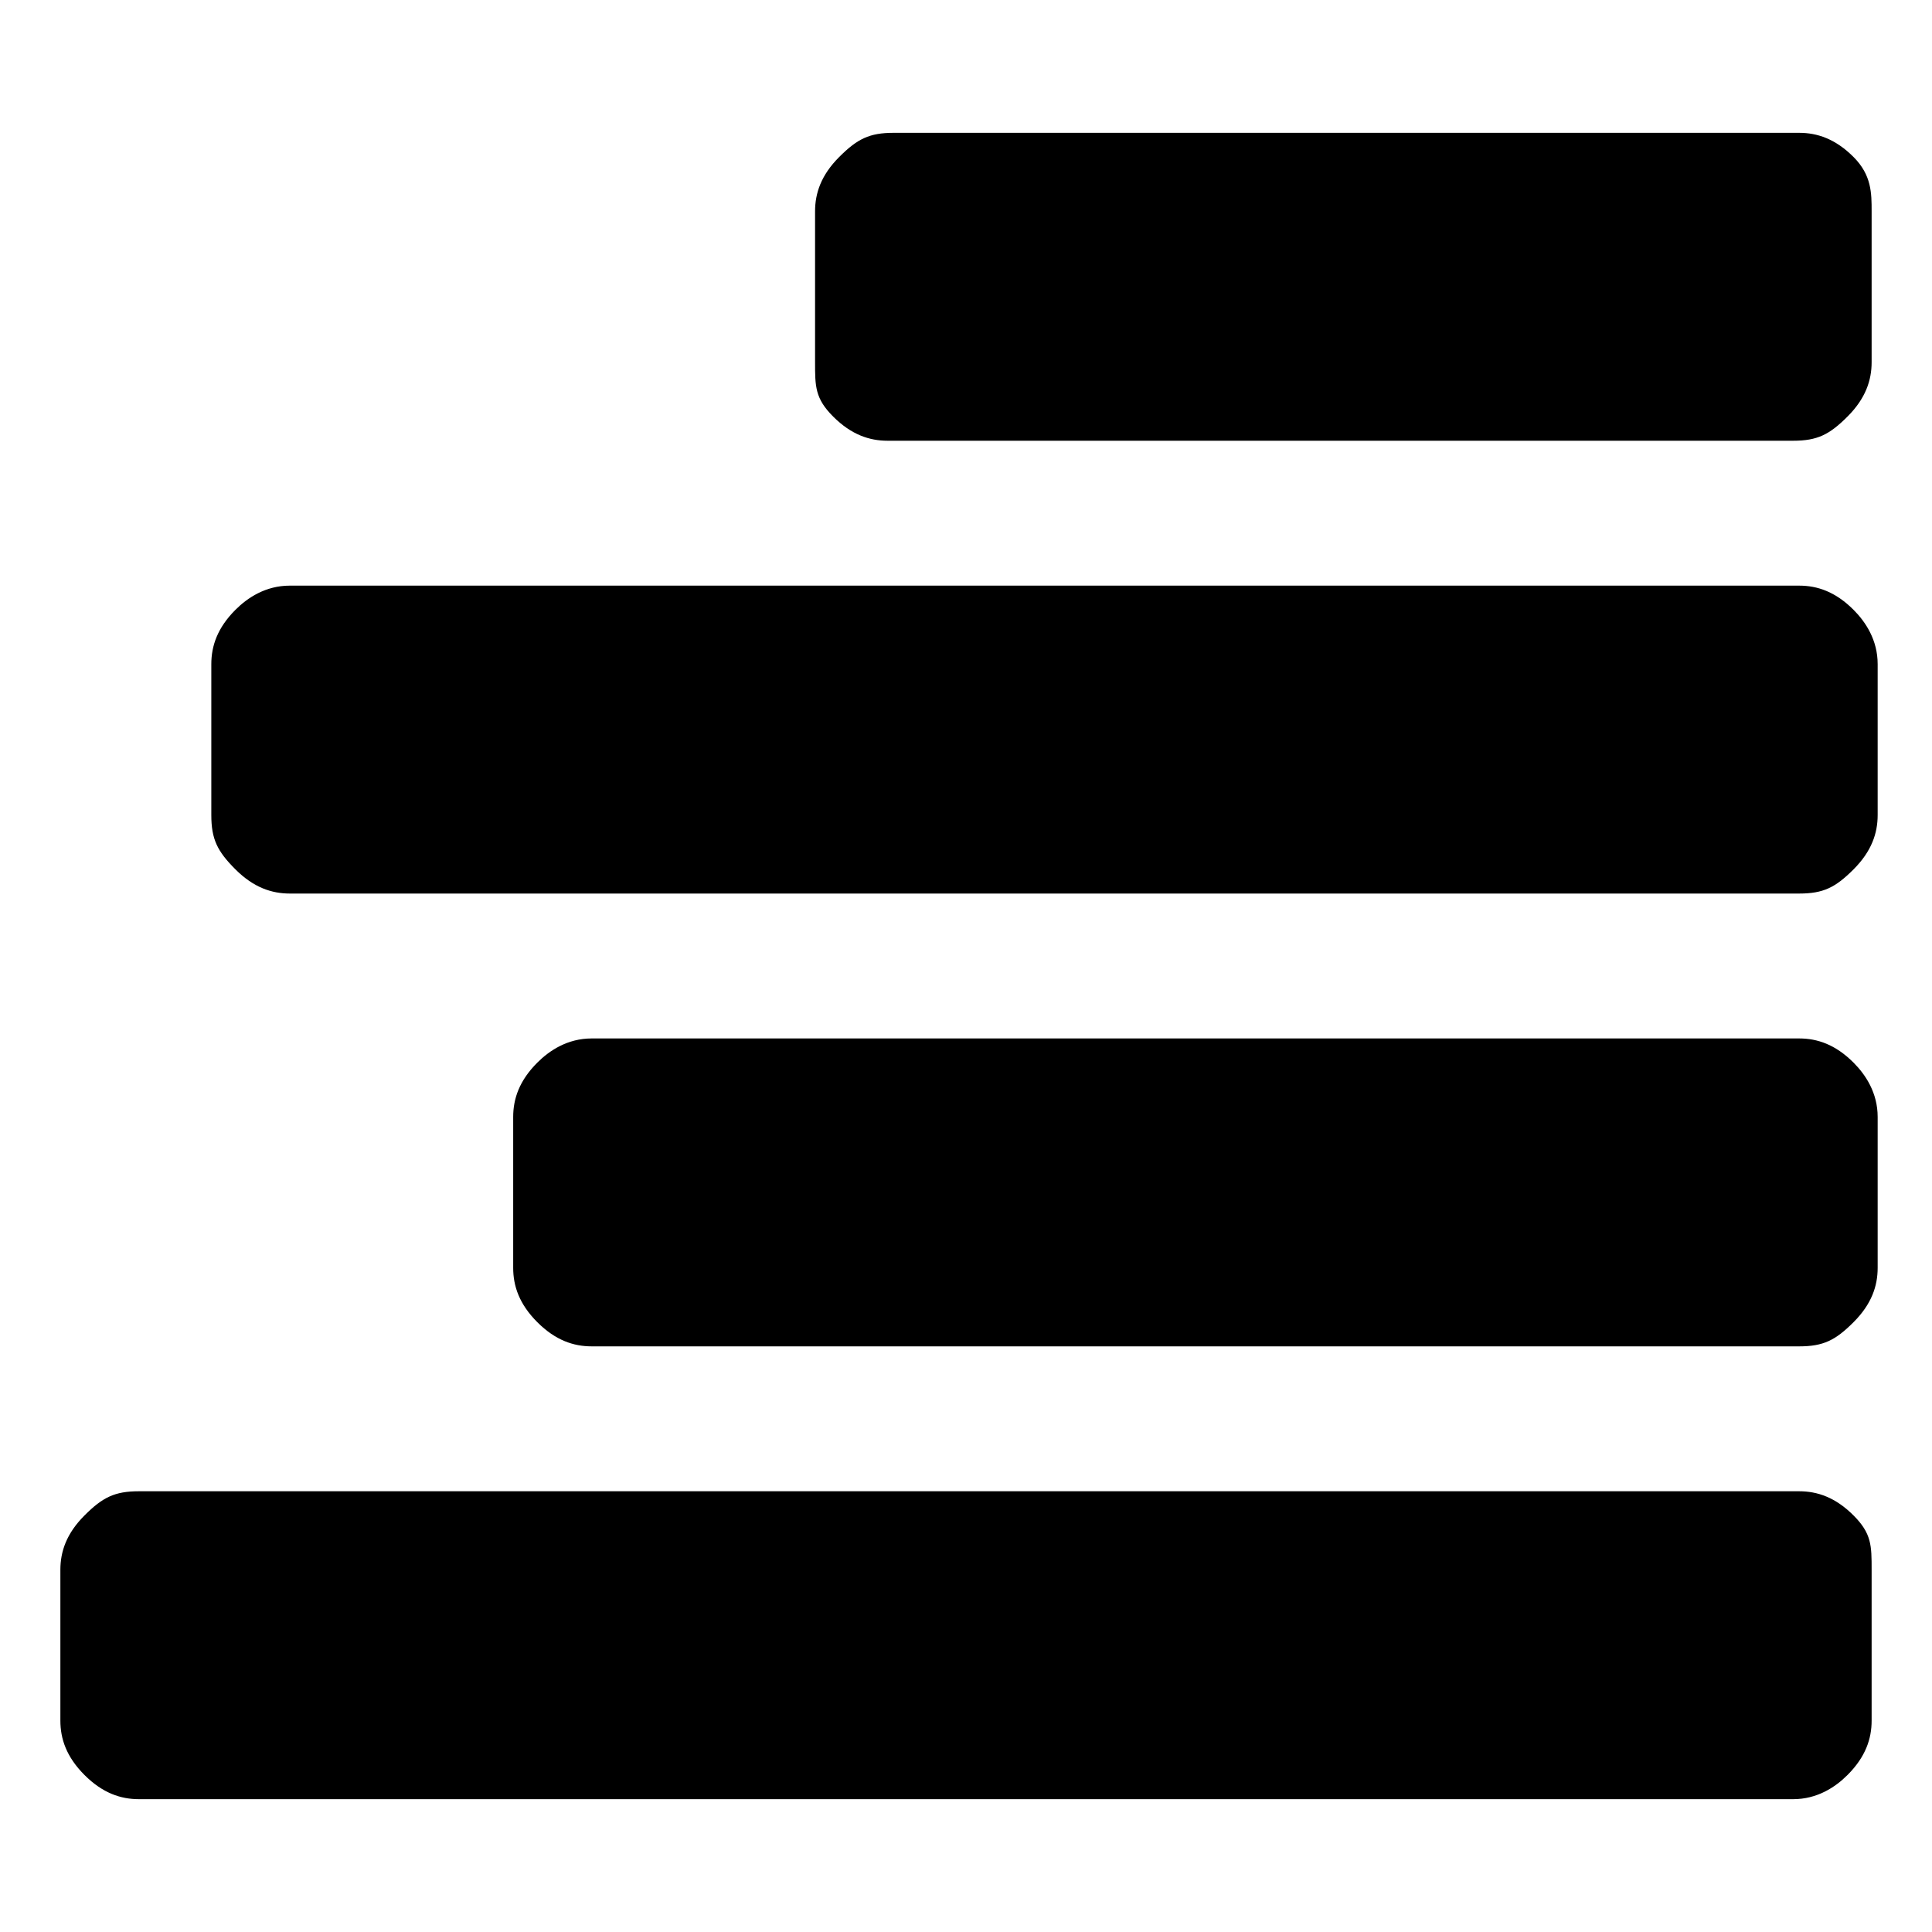 <svg fill="currentColor" xmlns="http://www.w3.org/2000/svg" width="32" height="32" viewBox="0 0 32 32"><path d="M13.5 6V3.5c0-.3.1-.6.4-.9s.5-.4.9-.4h15c.3 0 .6.1.9.4s.3.6.3.9V6c0 .3-.1.6-.4.9s-.5.4-.9.4h-15c-.3 0-.6-.1-.9-.4s-.3-.5-.3-.9zm-10 7.5V11c0-.3.1-.6.4-.9.2-.2.5-.4.9-.4h25c.3 0 .6.1.9.4.2.2.4.5.4.9v2.5c0 .3-.1.6-.4.9s-.5.4-.9.4h-25c-.3 0-.6-.1-.9-.4s-.4-.5-.4-.9zm5 7.5v-2.5c0-.3.1-.6.4-.9.2-.2.5-.4.9-.4h20c.3 0 .6.1.9.4.2.2.4.5.4.9V21c0 .3-.1.6-.4.9s-.5.4-.9.4h-20c-.3 0-.6-.1-.9-.4-.3-.3-.4-.6-.4-.9zM1 28.5V26c0-.3.1-.6.4-.9s.5-.4.9-.4h27.5c.3 0 .6.1.9.4s.3.5.3.9v2.5c0 .3-.1.6-.4.9-.2.2-.5.4-.9.4H2.3c-.3 0-.6-.1-.9-.4s-.4-.6-.4-.9z"/></svg>